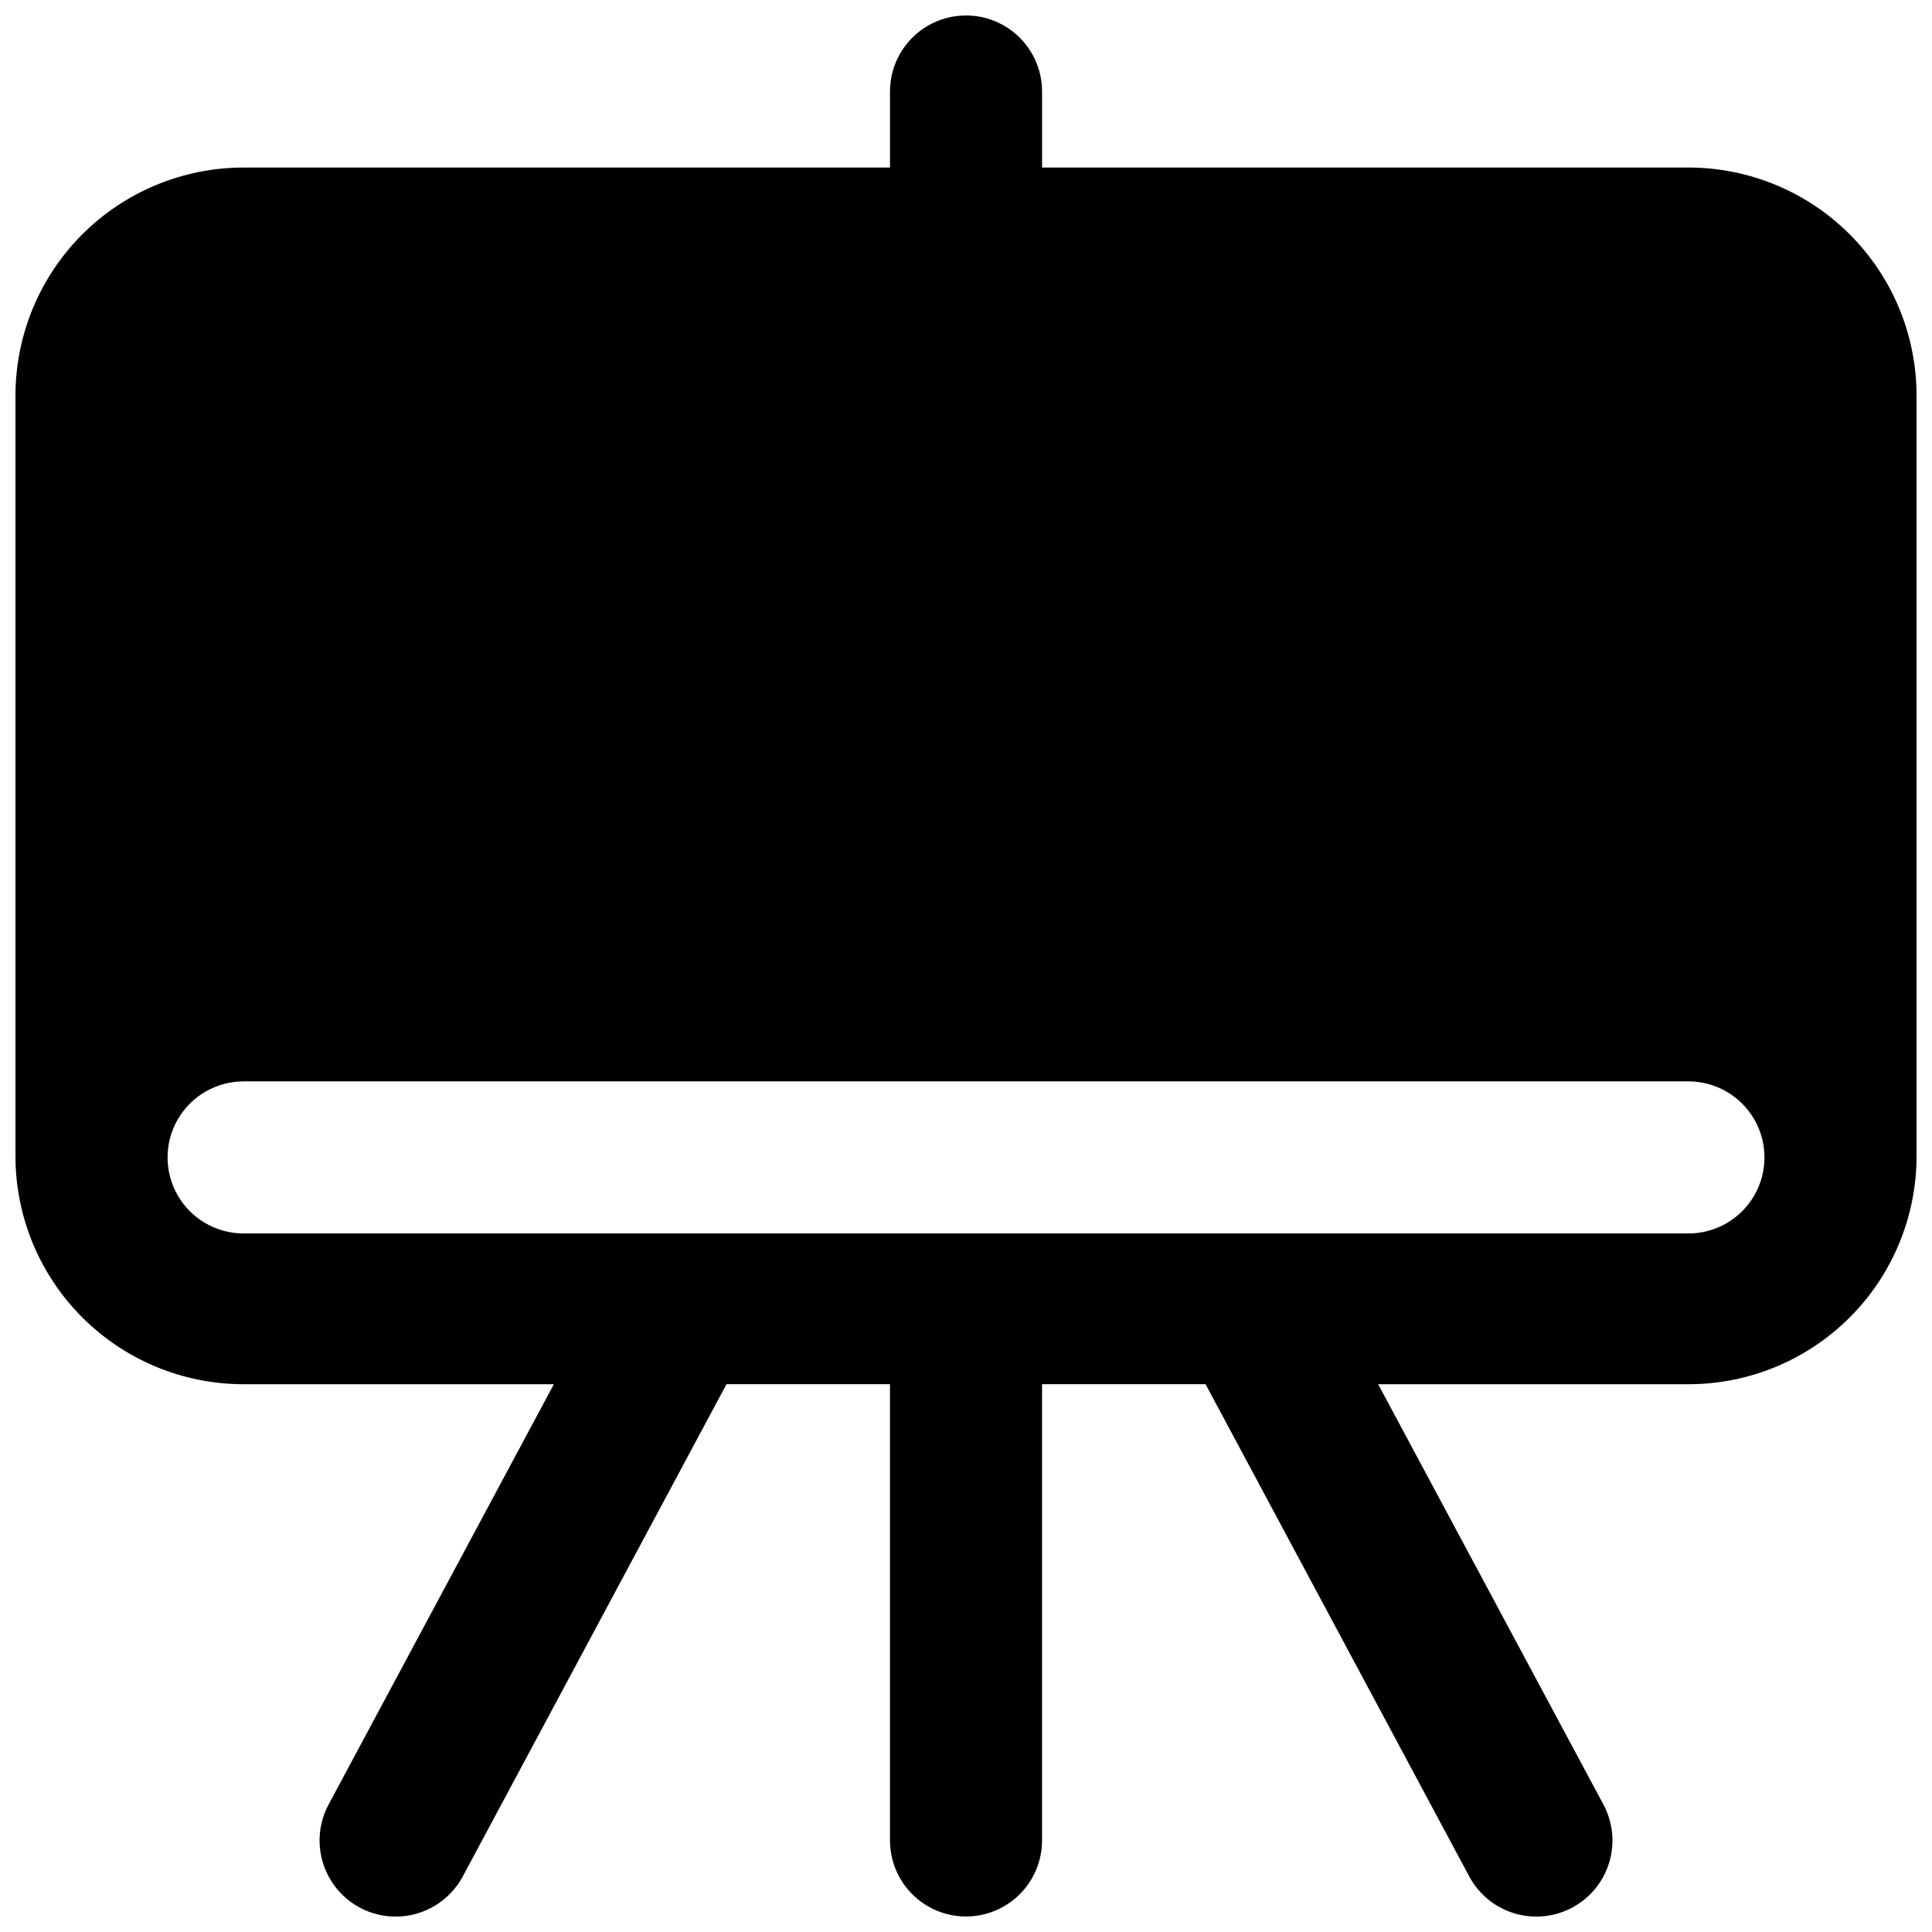 <?xml version="1.0" encoding="UTF-8"?>
<!-- Uploaded to: SVG Repo, www.svgrepo.com, Generator: SVG Repo Mixer Tools -->
<svg width="800px" height="800px" version="1.1" viewBox="144 144 512 512" xmlns="http://www.w3.org/2000/svg">
 <defs>
  <clipPath id="a">
   <path d="m148.09 148.09h503.81v503.81h-503.81z"/>
  </clipPath>
 </defs>
 <g clip-path="url(#a)">
  <path d="m591.45 188.4h-171.29v-20.152c0-7.199-3.844-13.852-10.078-17.453-6.234-3.598-13.918-3.598-20.152 0-6.234 3.602-10.074 10.254-10.074 17.453v20.152h-171.3c-16.035 0-31.41 6.371-42.75 17.707-11.336 11.34-17.707 26.715-17.707 42.75v201.52c0 16.035 6.371 31.414 17.707 42.75 11.34 11.34 26.715 17.707 42.75 17.707h82.223l-59.703 111.39c-3.402 6.352-3.156 14.039 0.648 20.16 3.801 6.125 10.578 9.754 17.781 9.523 7.203-0.23 13.738-4.289 17.141-10.641l69.879-130.44h43.328v120.91c0 7.199 3.84 13.852 10.074 17.453s13.918 3.602 20.152 0 10.078-10.254 10.078-17.453v-120.91h43.328l69.875 130.44c2.527 4.715 6.824 8.238 11.945 9.785 5.117 1.551 10.645 1.004 15.363-1.523 4.715-2.523 8.238-6.82 9.785-11.941 1.551-5.121 1.004-10.648-1.523-15.363l-59.703-111.39h82.223c16.035 0 31.414-6.367 42.75-17.707 11.34-11.336 17.707-26.715 17.707-42.75v-201.52c0-16.035-6.367-31.41-17.707-42.75-11.336-11.336-26.715-17.707-42.75-17.707zm0 282.48h-382.89c-7.199 0-13.852-3.84-17.453-10.074-3.598-6.234-3.598-13.918 0-20.152 3.602-6.234 10.254-10.078 17.453-10.078h382.89c7.199 0 13.852 3.844 17.453 10.078 3.602 6.234 3.602 13.918 0 20.152-3.602 6.234-10.254 10.074-17.453 10.074z"/>
 </g>
</svg>